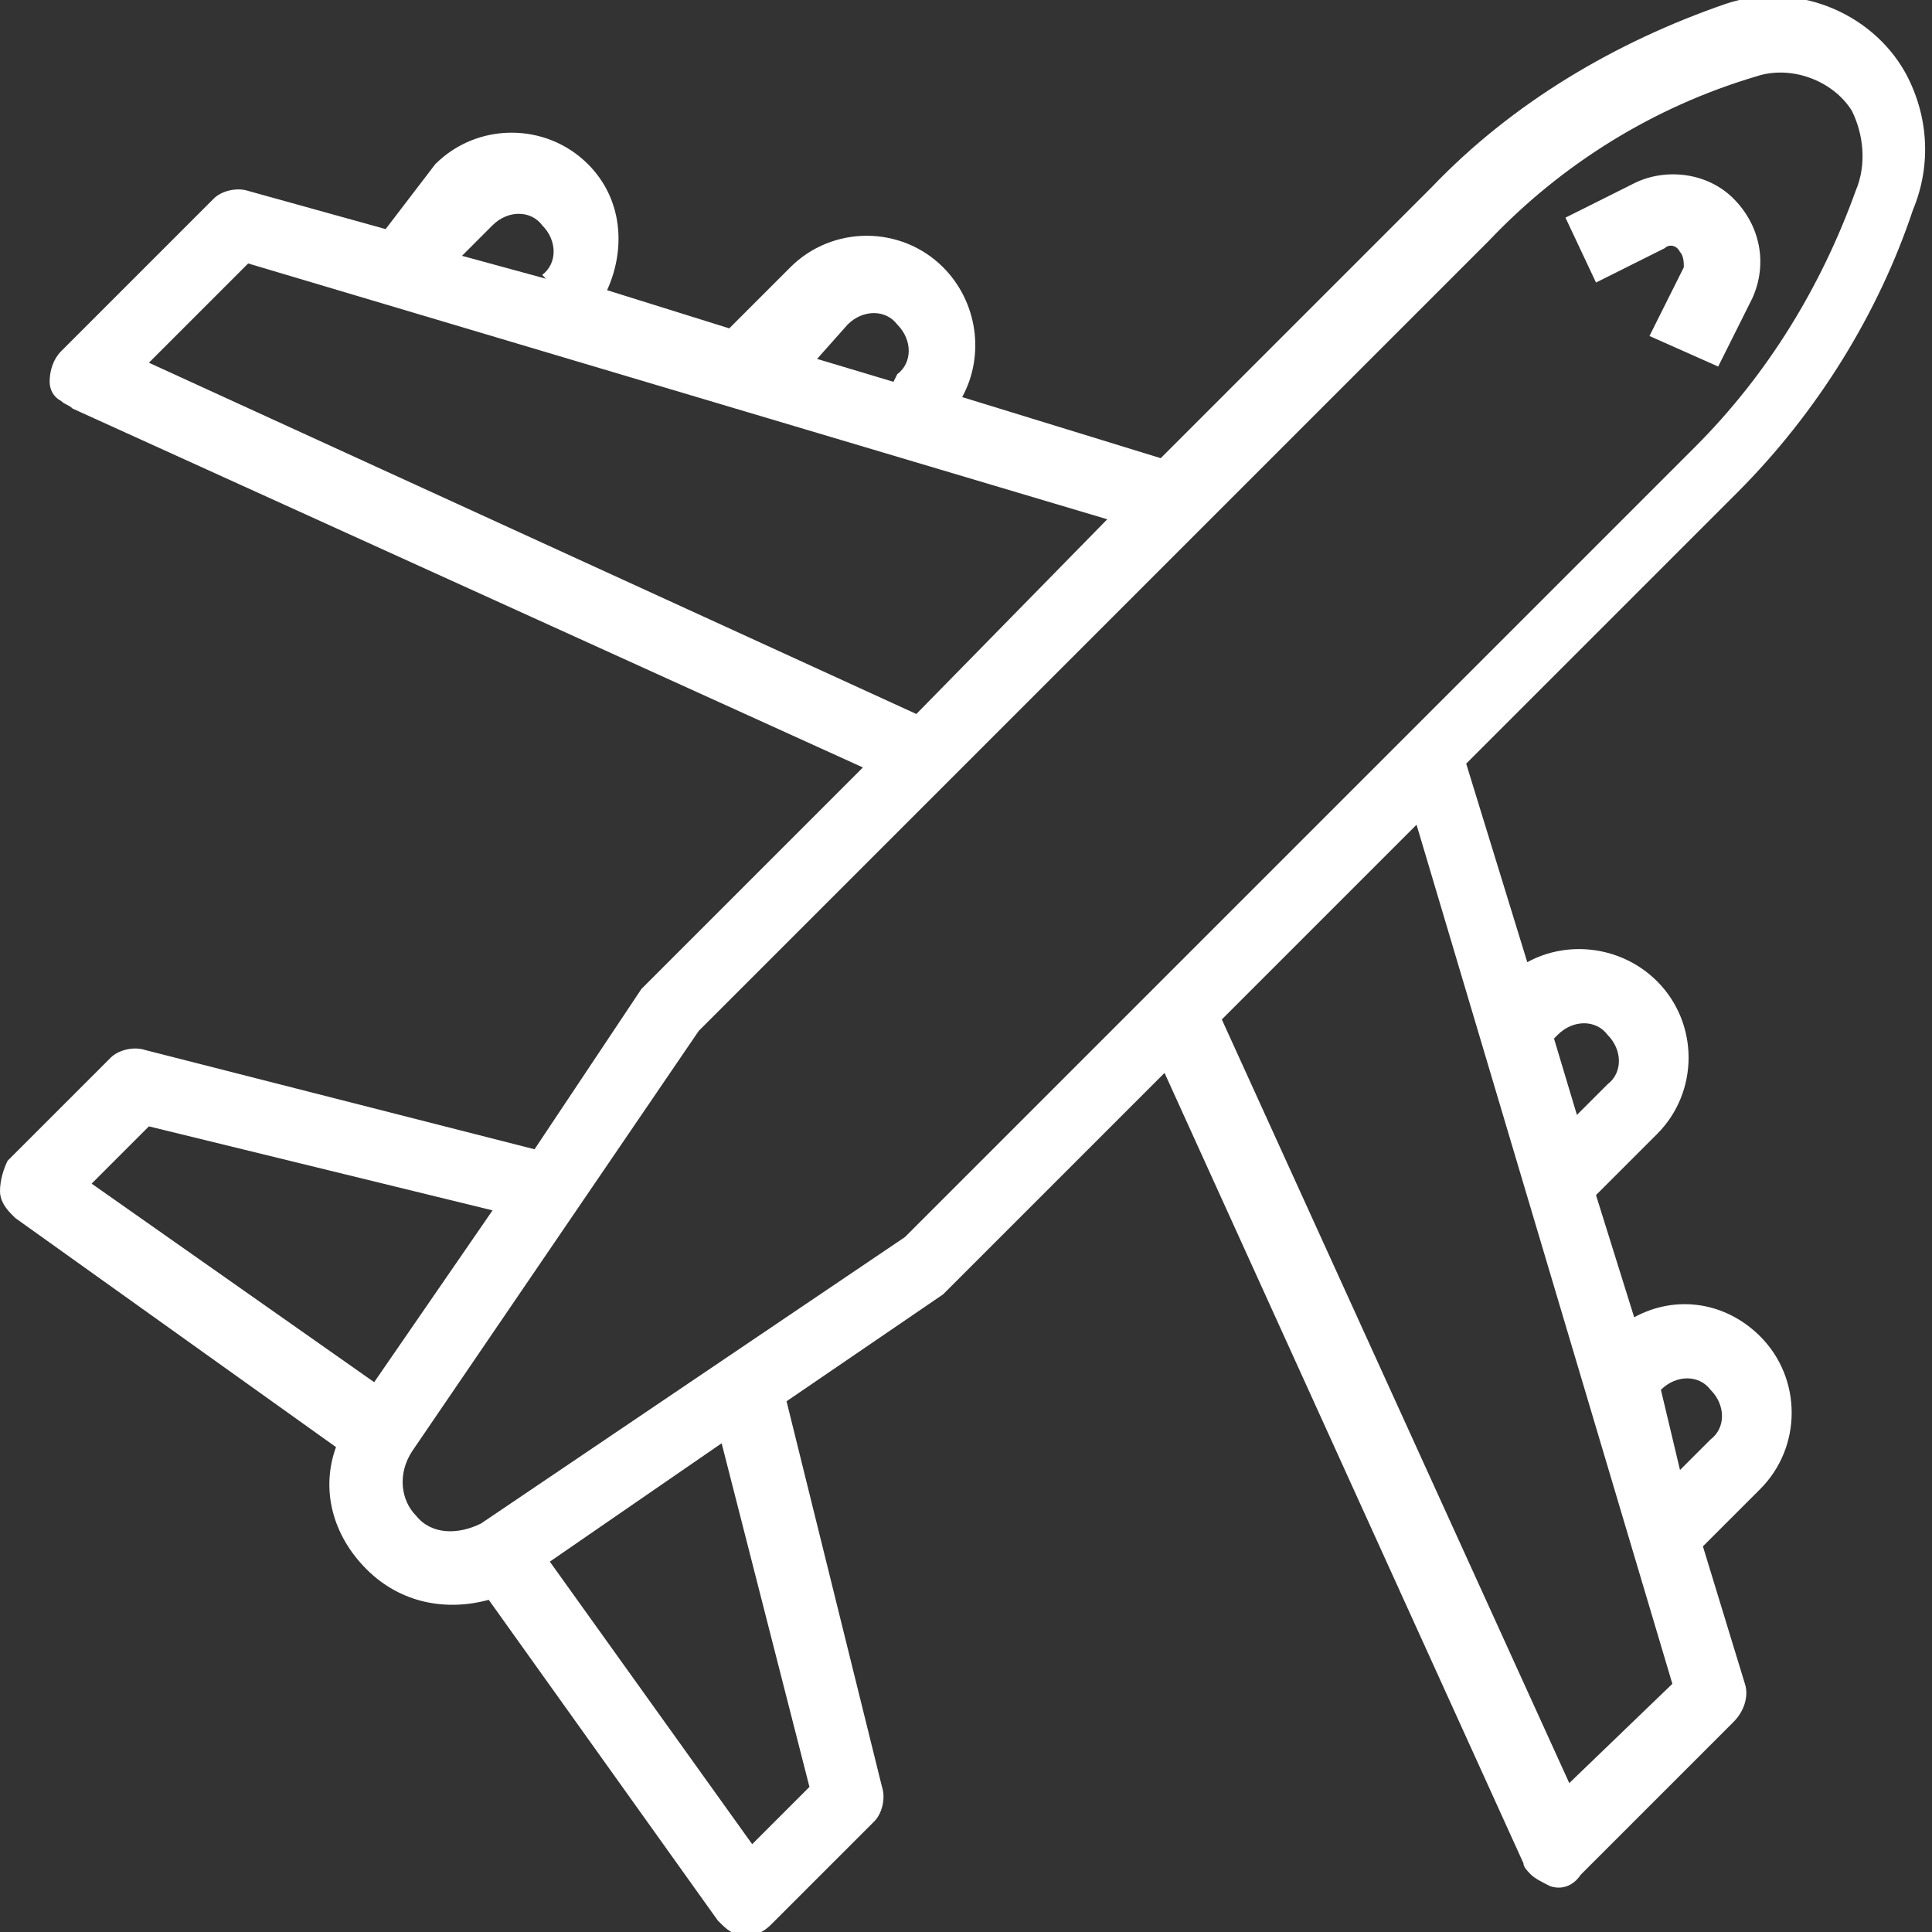 <?xml version="1.0" encoding="utf-8"?>
<!-- Generator: Adobe Illustrator 23.0.3, SVG Export Plug-In . SVG Version: 6.00 Build 0)  -->
<svg version="1.1" id="Calque_1" xmlns="http://www.w3.org/2000/svg" xmlns:xlink="http://www.w3.org/1999/xlink" x="0px" y="0px"
	 viewBox="0 0 50.6 50.6" style="enable-background:new 0 0 50.6 50.6;" xml:space="preserve">
<rect x="0" y="0" width="50.6" height="50.6" fill="#333333" stroke="none"/>
<style type="text/css">
	.st0{fill:#FFFFFF;}
</style>
<g>
	<path class="st0" d="M45.7,44.1l-1.1-3.6l1.5-1.5c1.1-1.1,1.1-2.9,0-4c-0.9-0.9-2.2-1.1-3.3-0.5l-1-3.2l1.6-1.6
		c1.1-1.1,1.1-2.9,0-4c-0.9-0.9-2.3-1.1-3.4-0.5l-1.6-5.2l7.1-7.1c2.1-2.1,3.7-4.7,4.6-7.4c0.5-1.2,0.4-2.5-0.2-3.6
		c-0.9-1.6-2.9-2.4-4.7-1.8c-2.9,1-5.6,2.6-7.7,4.8l-7.1,7.1l-5.2-1.6c0.6-1.1,0.4-2.5-0.5-3.4c-1.1-1.1-2.9-1.1-4,0l-1.6,1.6
		l-3.2-1c0.5-1.1,0.4-2.4-0.5-3.3c-1.1-1.1-2.9-1.1-4,0L10.1,6L6.5,5C6.2,4.9,5.8,5,5.6,5.2l-4,4C1.4,9.4,1.3,9.7,1.3,10
		c0,0.2,0.1,0.4,0.3,0.5c0.1,0.1,0.2,0.1,0.3,0.2l20.7,9.4l-5.7,5.7c0,0-0.1,0.1-0.1,0.1L14,30.1L3.8,27.5c-0.3-0.1-0.7,0-0.9,0.2
		l-2.7,2.7C0.1,30.6,0,30.9,0,31.2c0,0.2,0.1,0.4,0.3,0.6c0,0,0.1,0.1,0.1,0.1l8.4,6c-0.4,1.1-0.1,2.3,0.8,3.2c0,0,0,0,0,0
		c0.9,0.9,2.1,1.1,3.2,0.8l6,8.4c0,0,0.1,0.1,0.1,0.1c0.2,0.2,0.4,0.3,0.6,0.3c0.3,0,0.5-0.1,0.7-0.3l2.7-2.7
		c0.2-0.2,0.3-0.6,0.2-0.9l-2.5-10.1l4.1-2.8c0,0,0.1-0.1,0.1-0.1l5.7-5.7l9.4,20.7c0,0.1,0.1,0.2,0.2,0.3c0.1,0.1,0.3,0.2,0.5,0.3
		c0.3,0.1,0.6,0,0.8-0.3l4-4C45.7,44.8,45.8,44.4,45.7,44.1z M43.5,36.4c0.4-0.4,1-0.4,1.3,0c0.4,0.4,0.4,1,0,1.3L44,38.5L43.5,36.4
		L43.5,36.4z M40.8,27.1c0.4-0.4,1-0.4,1.3,0c0.4,0.4,0.4,1,0,1.3l-0.8,0.8l-0.6-2L40.8,27.1z M22.2,8.5c0.4-0.4,1-0.4,1.3,0
		c0.4,0.4,0.4,1,0,1.3L23.4,10l-2-0.6L22.2,8.5z M12.9,5.9c0.4-0.4,1-0.4,1.3,0c0.4,0.4,0.4,1,0,1.3l0.1,0.1l-2.2-0.6L12.9,5.9z
		 M3.9,9.5l2.6-2.6l22.5,6.7L24,18.7L3.9,9.5z M3.9,29.5l9,2.2l-3.1,4.5L2.4,31L3.9,29.5z M10.9,39.7c-0.4-0.4-0.5-1.1-0.1-1.7
		l7.5-11L39,6.3c1.9-2,4.3-3.5,7-4.3c0.9-0.3,2,0.1,2.5,0.9c0.3,0.6,0.4,1.4,0.1,2.1c-0.9,2.5-2.3,4.8-4.2,6.7l-7.5,7.5l-6.6,6.6
		l-6.6,6.6l-11.1,7.5C12,40.2,11.3,40.2,10.9,39.7z M21.2,46.8l-1.5,1.5l-5.3-7.4l4.5-3.1L21.2,46.8z M41.1,46.7L32,26.7l5.1-5.1
		l6.7,22.5L41.1,46.7z"/>
	<path class="st0" d="M45.4,5.2c-0.7-0.7-1.8-0.8-2.6-0.4L41,5.7l0.8,1.7l1.8-0.9c0.1-0.1,0.3-0.1,0.4,0.1c0.1,0.1,0.1,0.3,0.1,0.4
		l-0.9,1.8L45,9.6l0.9-1.8C46.3,6.9,46.1,5.9,45.4,5.2z"/>
</g>
</svg>
